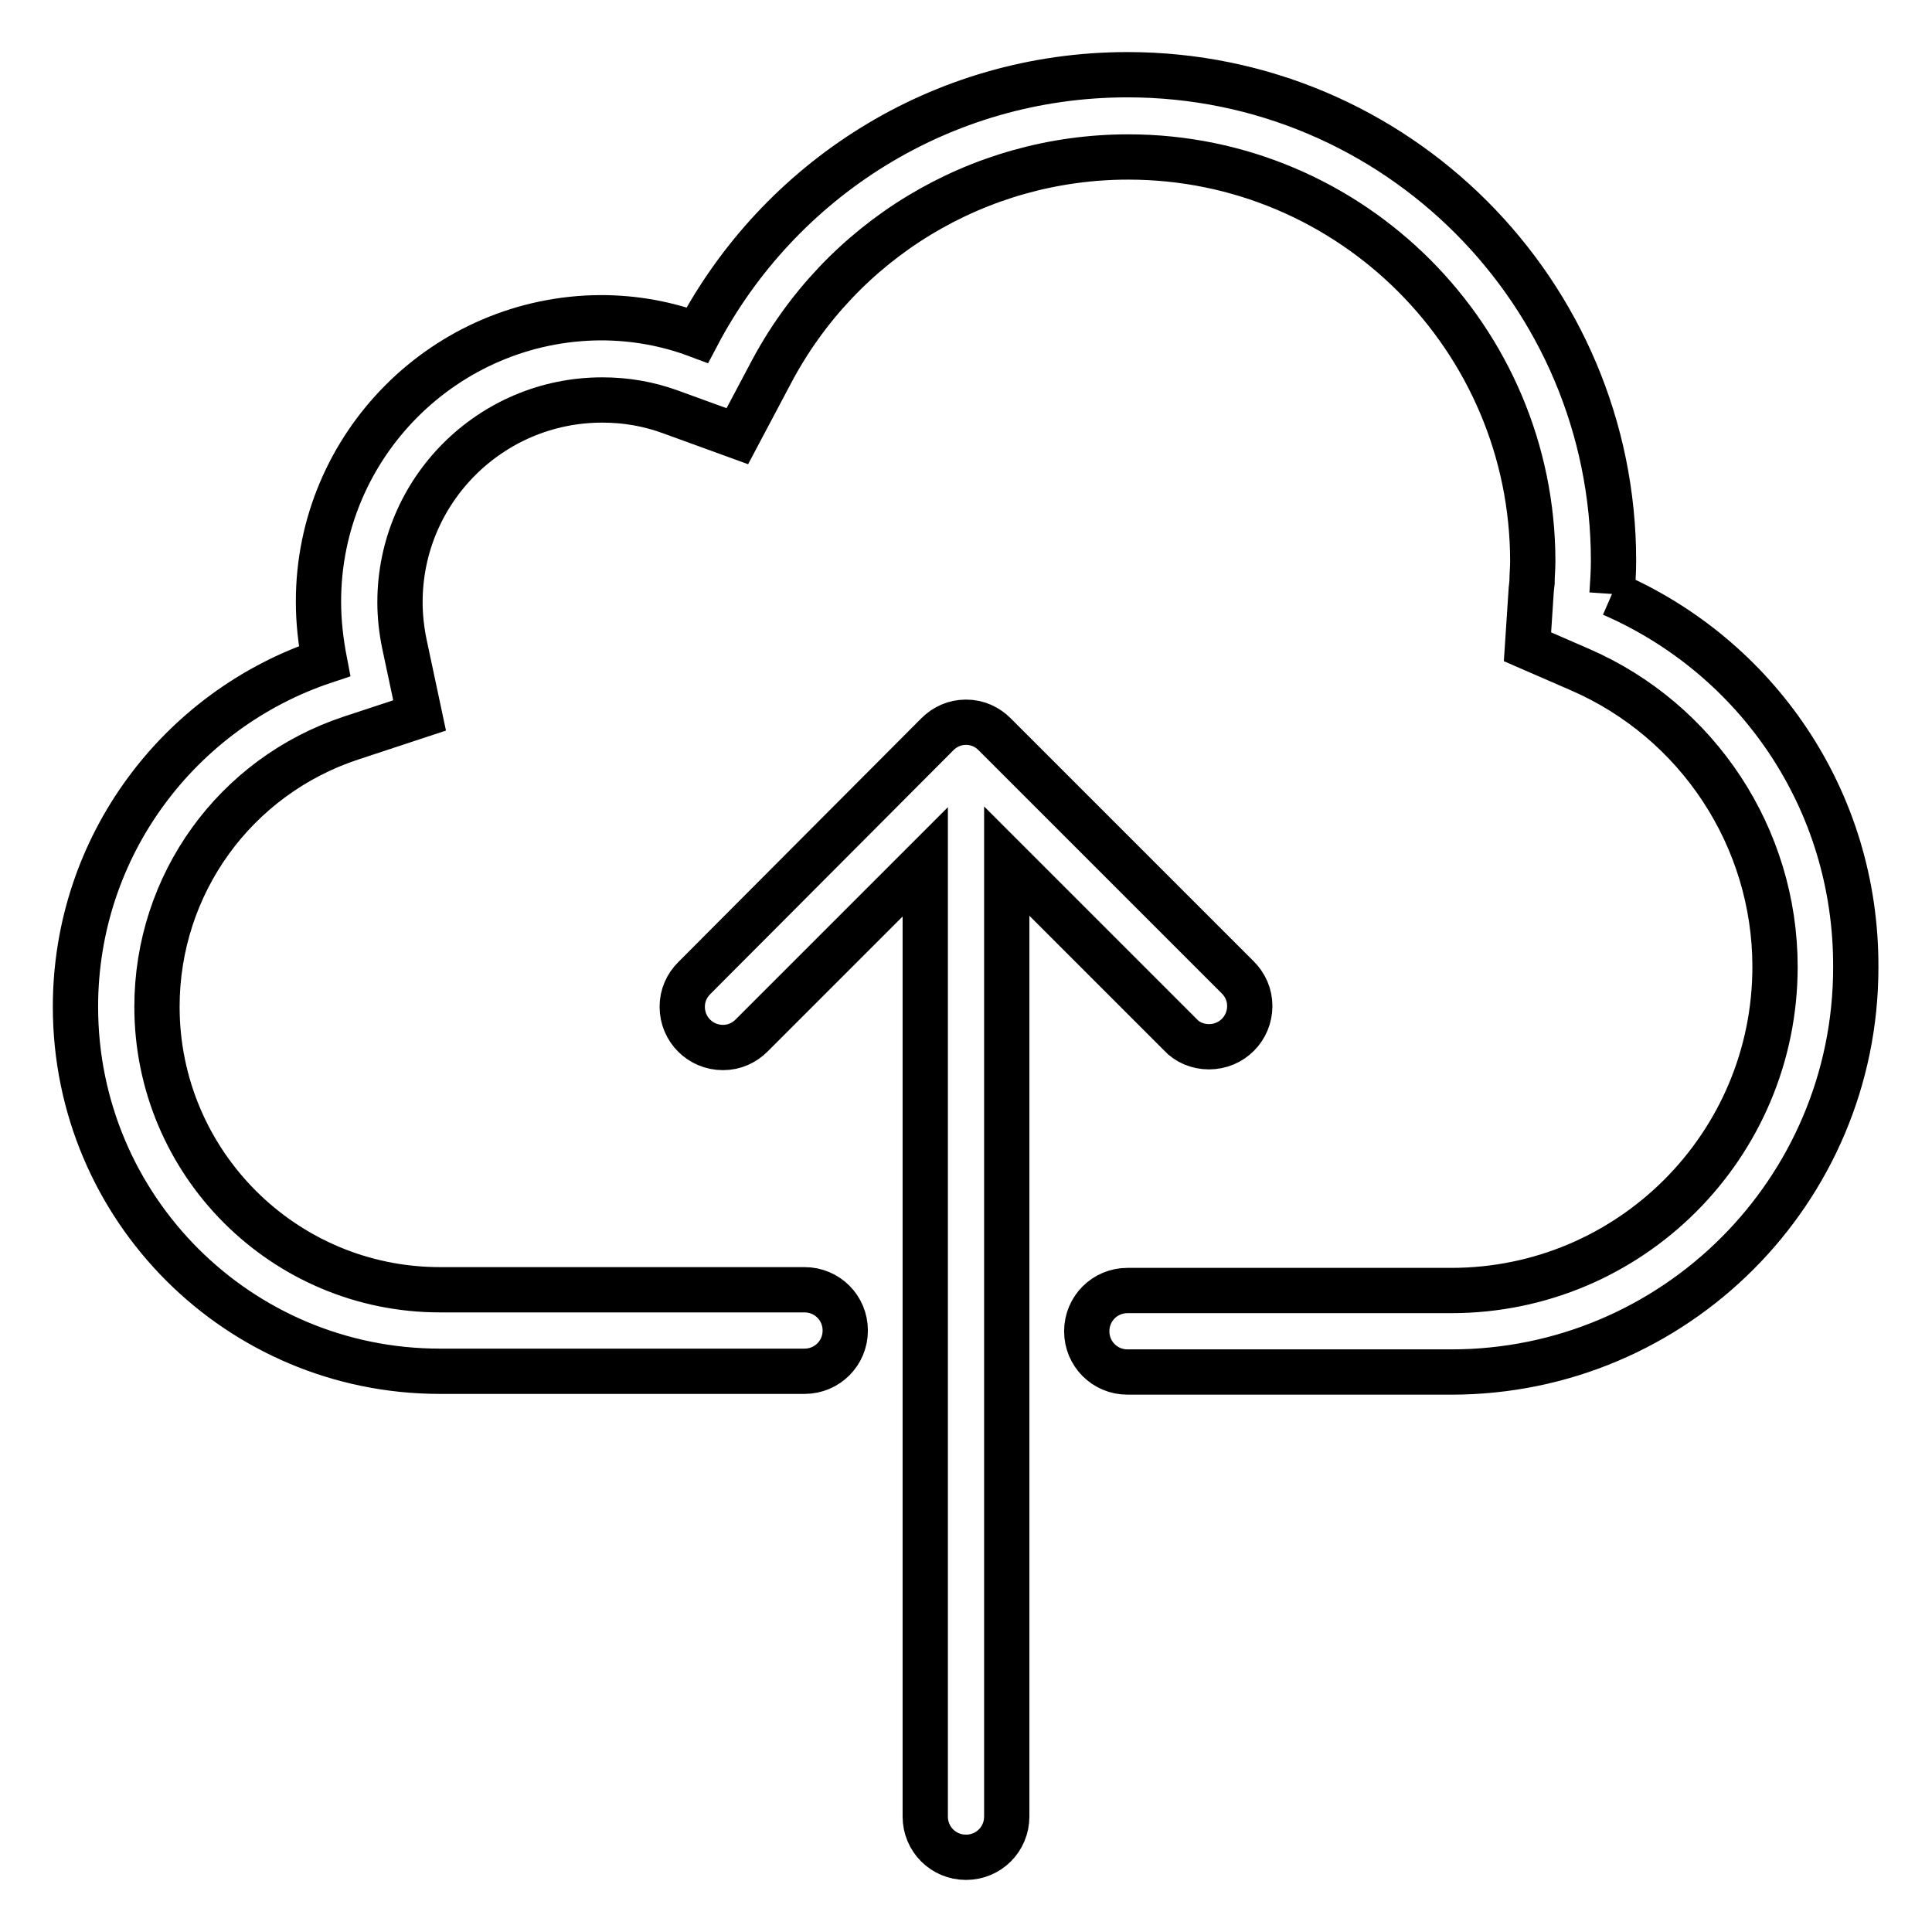<?xml version="1.0" encoding="utf-8"?>
<!-- Svg Vector Icons : http://www.onlinewebfonts.com/icon -->
<!DOCTYPE svg PUBLIC "-//W3C//DTD SVG 1.1//EN" "http://www.w3.org/Graphics/SVG/1.1/DTD/svg11.dtd">
<svg version="1.1" xmlns="http://www.w3.org/2000/svg" xmlns:xlink="http://www.w3.org/1999/xlink" x="0px" y="0px" viewBox="0 0 256 256" enable-background="new 0 0 256 256" xml:space="preserve">
<g> <path stroke-width="6" fill-opacity="0" stroke="#000000"  d="M213.6,78.7c0.1-1.5,0.2-2.9,0.2-4.4c0-35.5-28.8-64.4-64.4-64.4c-24.8,0-46.2,14-57,34.5 c-4-1.5-8.3-2.3-12.8-2.3C59,42.2,42.2,59,42.2,79.7c0,2.7,0.3,5.3,0.8,7.9c-19.2,6.4-33,24.5-33,45.8c0,26.7,21.6,48.3,48.3,48.3 h48.3c3,0,5.4-2.4,5.4-5.4c0-3-2.4-5.4-5.4-5.4H58.3c-20.7,0-37.5-16.8-37.5-37.5c0-16.2,10.3-30.5,25.7-35.6l9.1-3l-2-9.4 c-0.4-1.9-0.6-3.8-0.6-5.6c0-14.8,12-26.8,26.8-26.8c3.1,0,6.1,0.5,9.1,1.6l8.8,3.2l4.4-8.3c9.3-17.7,27.5-28.7,47.4-28.7 c29.6,0,53.6,24.1,53.6,53.6c0,0.9-0.1,1.9-0.1,2.8l-0.1,0.9l-0.5,7.6l6.9,3c15.7,6.8,25.9,22.3,25.9,39.4 c0,23.7-19.2,42.9-42.9,42.9h-42.9c-3,0-5.4,2.4-5.4,5.4s2.4,5.4,5.4,5.4h42.9c29.6,0,53.6-24,53.6-53.6 C246,105.9,232.7,87,213.6,78.7 M160.2,138.7c3,0,5.4-2.4,5.4-5.4c0-1.5-0.6-2.8-1.6-3.8l-32.2-32.2c-1-1-2.3-1.6-3.8-1.6 c-1.5,0-2.8,0.6-3.8,1.6L92,129.6c-1,1-1.6,2.3-1.6,3.8c0,3,2.4,5.4,5.4,5.4c1.5,0,2.8-0.6,3.8-1.6l23-23v126.5 c0,3,2.4,5.4,5.4,5.4c3,0,5.4-2.4,5.4-5.4V114.1l23,23C157.3,138.1,158.7,138.7,160.2,138.7"/></g>
</svg>
